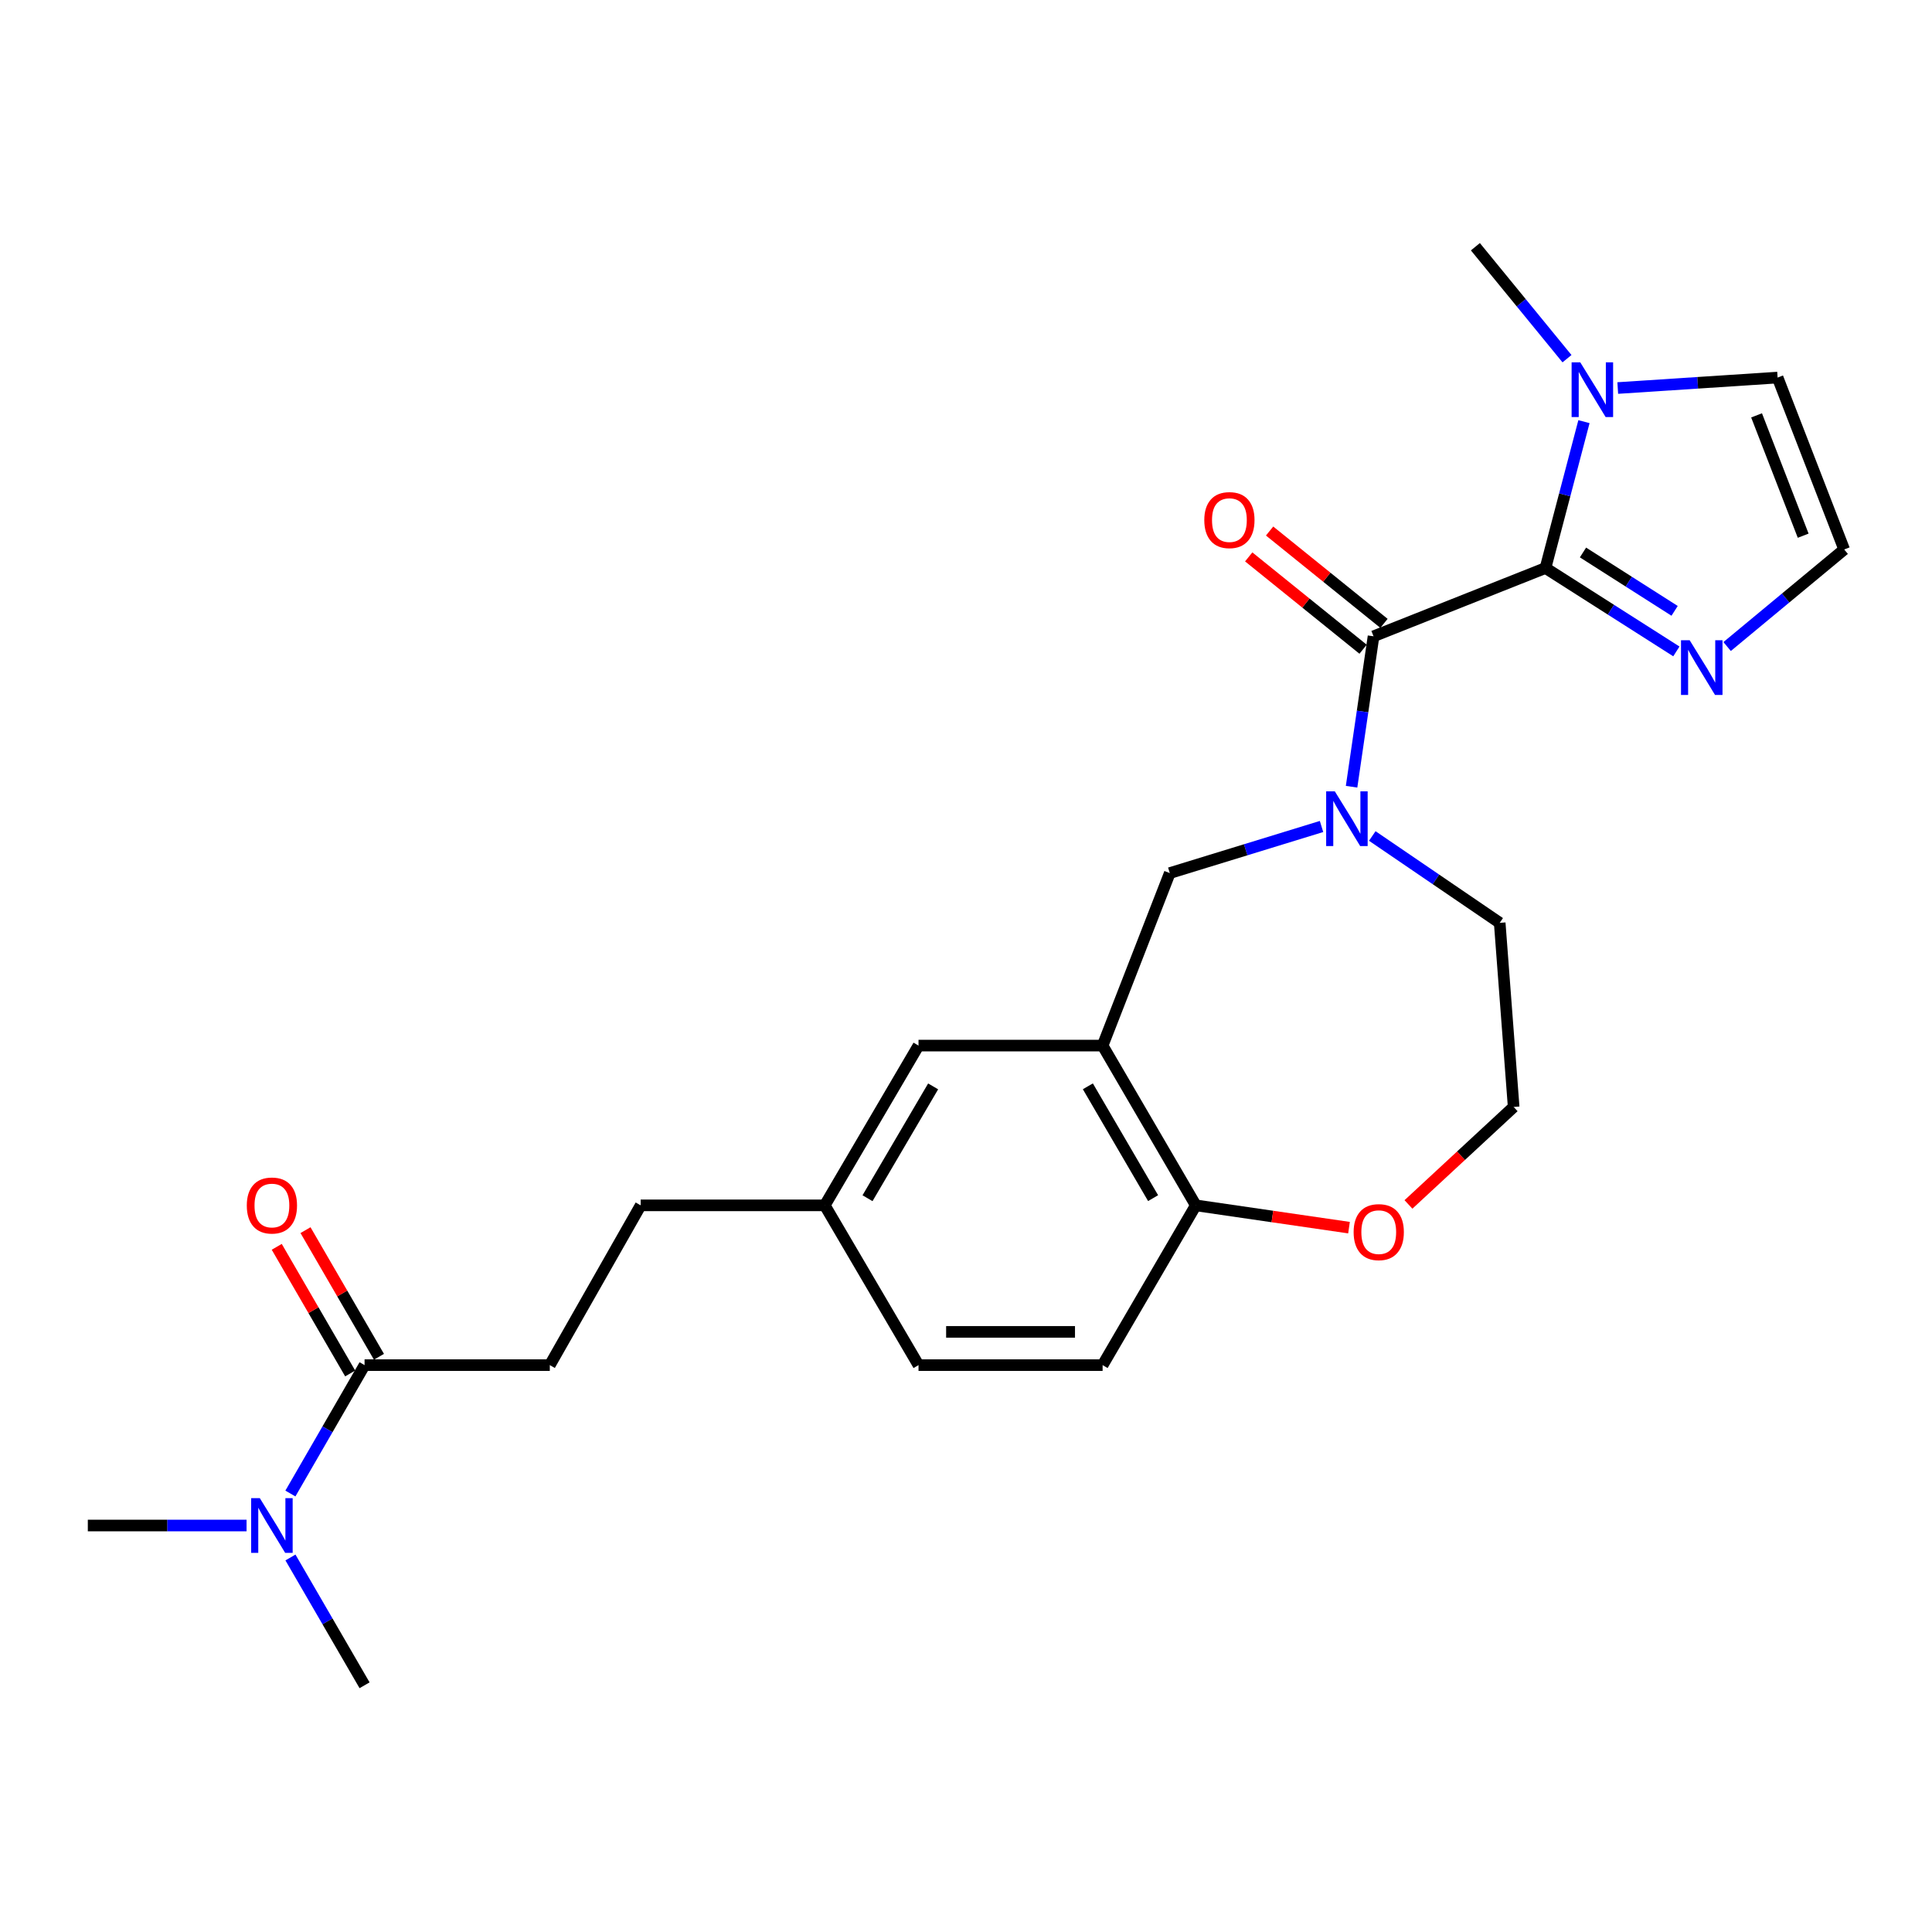 <?xml version='1.0' encoding='iso-8859-1'?>
<svg version='1.1' baseProfile='full'
              xmlns='http://www.w3.org/2000/svg'
                      xmlns:rdkit='http://www.rdkit.org/xml'
                      xmlns:xlink='http://www.w3.org/1999/xlink'
                  xml:space='preserve'
width='1000px' height='1000px' viewBox='0 0 1000 1000'>
<!-- END OF HEADER -->
<rect style='opacity:1.0;fill:#FFFFFF;stroke:none' width='1000' height='1000' x='0' y='0'> </rect>
<path class='bond-0' d='M 799.941,294.005 L 710.939,329.349' style='fill:none;fill-rule:evenodd;stroke:#000000;stroke-width:6px;stroke-linecap:butt;stroke-linejoin:miter;stroke-opacity:1' />
<path class='bond-2' d='M 799.941,294.005 L 809.898,256.127' style='fill:none;fill-rule:evenodd;stroke:#000000;stroke-width:6px;stroke-linecap:butt;stroke-linejoin:miter;stroke-opacity:1' />
<path class='bond-2' d='M 809.898,256.127 L 819.854,218.249' style='fill:none;fill-rule:evenodd;stroke:#0000FF;stroke-width:6px;stroke-linecap:butt;stroke-linejoin:miter;stroke-opacity:1' />
<path class='bond-3' d='M 799.941,294.005 L 833.814,315.587' style='fill:none;fill-rule:evenodd;stroke:#000000;stroke-width:6px;stroke-linecap:butt;stroke-linejoin:miter;stroke-opacity:1' />
<path class='bond-3' d='M 833.814,315.587 L 867.687,337.169' style='fill:none;fill-rule:evenodd;stroke:#0000FF;stroke-width:6px;stroke-linecap:butt;stroke-linejoin:miter;stroke-opacity:1' />
<path class='bond-3' d='M 819.353,285.962 L 843.064,301.07' style='fill:none;fill-rule:evenodd;stroke:#000000;stroke-width:6px;stroke-linecap:butt;stroke-linejoin:miter;stroke-opacity:1' />
<path class='bond-3' d='M 843.064,301.07 L 866.775,316.177' style='fill:none;fill-rule:evenodd;stroke:#0000FF;stroke-width:6px;stroke-linecap:butt;stroke-linejoin:miter;stroke-opacity:1' />
<path class='bond-1' d='M 710.939,329.349 L 705.257,368.279' style='fill:none;fill-rule:evenodd;stroke:#000000;stroke-width:6px;stroke-linecap:butt;stroke-linejoin:miter;stroke-opacity:1' />
<path class='bond-1' d='M 705.257,368.279 L 699.574,407.21' style='fill:none;fill-rule:evenodd;stroke:#0000FF;stroke-width:6px;stroke-linecap:butt;stroke-linejoin:miter;stroke-opacity:1' />
<path class='bond-10' d='M 716.346,322.653 L 686.744,298.754' style='fill:none;fill-rule:evenodd;stroke:#000000;stroke-width:6px;stroke-linecap:butt;stroke-linejoin:miter;stroke-opacity:1' />
<path class='bond-10' d='M 686.744,298.754 L 657.142,274.856' style='fill:none;fill-rule:evenodd;stroke:#FF0000;stroke-width:6px;stroke-linecap:butt;stroke-linejoin:miter;stroke-opacity:1' />
<path class='bond-10' d='M 705.533,336.046 L 675.931,312.148' style='fill:none;fill-rule:evenodd;stroke:#000000;stroke-width:6px;stroke-linecap:butt;stroke-linejoin:miter;stroke-opacity:1' />
<path class='bond-10' d='M 675.931,312.148 L 646.329,288.249' style='fill:none;fill-rule:evenodd;stroke:#FF0000;stroke-width:6px;stroke-linecap:butt;stroke-linejoin:miter;stroke-opacity:1' />
<path class='bond-5' d='M 684.021,427.789 L 644.75,439.849' style='fill:none;fill-rule:evenodd;stroke:#0000FF;stroke-width:6px;stroke-linecap:butt;stroke-linejoin:miter;stroke-opacity:1' />
<path class='bond-5' d='M 644.75,439.849 L 605.479,451.908' style='fill:none;fill-rule:evenodd;stroke:#000000;stroke-width:6px;stroke-linecap:butt;stroke-linejoin:miter;stroke-opacity:1' />
<path class='bond-18' d='M 710.292,432.708 L 743.268,455.189' style='fill:none;fill-rule:evenodd;stroke:#0000FF;stroke-width:6px;stroke-linecap:butt;stroke-linejoin:miter;stroke-opacity:1' />
<path class='bond-18' d='M 743.268,455.189 L 776.245,477.671' style='fill:none;fill-rule:evenodd;stroke:#000000;stroke-width:6px;stroke-linecap:butt;stroke-linejoin:miter;stroke-opacity:1' />
<path class='bond-9' d='M 837.345,200.843 L 878.713,198.137' style='fill:none;fill-rule:evenodd;stroke:#0000FF;stroke-width:6px;stroke-linecap:butt;stroke-linejoin:miter;stroke-opacity:1' />
<path class='bond-9' d='M 878.713,198.137 L 920.081,195.43' style='fill:none;fill-rule:evenodd;stroke:#000000;stroke-width:6px;stroke-linecap:butt;stroke-linejoin:miter;stroke-opacity:1' />
<path class='bond-22' d='M 811.072,185.655 L 787.366,156.68' style='fill:none;fill-rule:evenodd;stroke:#0000FF;stroke-width:6px;stroke-linecap:butt;stroke-linejoin:miter;stroke-opacity:1' />
<path class='bond-22' d='M 787.366,156.68 L 763.66,127.705' style='fill:none;fill-rule:evenodd;stroke:#000000;stroke-width:6px;stroke-linecap:butt;stroke-linejoin:miter;stroke-opacity:1' />
<path class='bond-8' d='M 893.959,334.647 L 924.252,309.525' style='fill:none;fill-rule:evenodd;stroke:#0000FF;stroke-width:6px;stroke-linecap:butt;stroke-linejoin:miter;stroke-opacity:1' />
<path class='bond-8' d='M 924.252,309.525 L 954.545,284.404' style='fill:none;fill-rule:evenodd;stroke:#000000;stroke-width:6px;stroke-linecap:butt;stroke-linejoin:miter;stroke-opacity:1' />
<path class='bond-4' d='M 570.708,541.197 L 605.479,451.908' style='fill:none;fill-rule:evenodd;stroke:#000000;stroke-width:6px;stroke-linecap:butt;stroke-linejoin:miter;stroke-opacity:1' />
<path class='bond-7' d='M 570.708,541.197 L 618.944,623.888' style='fill:none;fill-rule:evenodd;stroke:#000000;stroke-width:6px;stroke-linecap:butt;stroke-linejoin:miter;stroke-opacity:1' />
<path class='bond-7' d='M 563.075,562.274 L 596.84,620.157' style='fill:none;fill-rule:evenodd;stroke:#000000;stroke-width:6px;stroke-linecap:butt;stroke-linejoin:miter;stroke-opacity:1' />
<path class='bond-12' d='M 570.708,541.197 L 475.423,541.197' style='fill:none;fill-rule:evenodd;stroke:#000000;stroke-width:6px;stroke-linecap:butt;stroke-linejoin:miter;stroke-opacity:1' />
<path class='bond-6' d='M 188.698,706.588 L 284.576,706.588' style='fill:none;fill-rule:evenodd;stroke:#000000;stroke-width:6px;stroke-linecap:butt;stroke-linejoin:miter;stroke-opacity:1' />
<path class='bond-11' d='M 188.698,706.588 L 169.501,739.818' style='fill:none;fill-rule:evenodd;stroke:#000000;stroke-width:6px;stroke-linecap:butt;stroke-linejoin:miter;stroke-opacity:1' />
<path class='bond-11' d='M 169.501,739.818 L 150.304,773.047' style='fill:none;fill-rule:evenodd;stroke:#0000FF;stroke-width:6px;stroke-linecap:butt;stroke-linejoin:miter;stroke-opacity:1' />
<path class='bond-14' d='M 196.143,702.271 L 177.137,669.495' style='fill:none;fill-rule:evenodd;stroke:#000000;stroke-width:6px;stroke-linecap:butt;stroke-linejoin:miter;stroke-opacity:1' />
<path class='bond-14' d='M 177.137,669.495 L 158.13,636.72' style='fill:none;fill-rule:evenodd;stroke:#FF0000;stroke-width:6px;stroke-linecap:butt;stroke-linejoin:miter;stroke-opacity:1' />
<path class='bond-14' d='M 181.252,710.906 L 162.246,678.131' style='fill:none;fill-rule:evenodd;stroke:#000000;stroke-width:6px;stroke-linecap:butt;stroke-linejoin:miter;stroke-opacity:1' />
<path class='bond-14' d='M 162.246,678.131 L 143.24,645.355' style='fill:none;fill-rule:evenodd;stroke:#FF0000;stroke-width:6px;stroke-linecap:butt;stroke-linejoin:miter;stroke-opacity:1' />
<path class='bond-16' d='M 618.944,623.888 L 570.708,706.588' style='fill:none;fill-rule:evenodd;stroke:#000000;stroke-width:6px;stroke-linecap:butt;stroke-linejoin:miter;stroke-opacity:1' />
<path class='bond-26' d='M 618.944,623.888 L 658.594,629.658' style='fill:none;fill-rule:evenodd;stroke:#000000;stroke-width:6px;stroke-linecap:butt;stroke-linejoin:miter;stroke-opacity:1' />
<path class='bond-26' d='M 658.594,629.658 L 698.244,635.428' style='fill:none;fill-rule:evenodd;stroke:#FF0000;stroke-width:6px;stroke-linecap:butt;stroke-linejoin:miter;stroke-opacity:1' />
<path class='bond-25' d='M 954.545,284.404 L 920.081,195.43' style='fill:none;fill-rule:evenodd;stroke:#000000;stroke-width:6px;stroke-linecap:butt;stroke-linejoin:miter;stroke-opacity:1' />
<path class='bond-25' d='M 933.325,277.275 L 909.199,214.994' style='fill:none;fill-rule:evenodd;stroke:#000000;stroke-width:6px;stroke-linecap:butt;stroke-linejoin:miter;stroke-opacity:1' />
<path class='bond-23' d='M 150.338,806.154 L 169.518,839.224' style='fill:none;fill-rule:evenodd;stroke:#0000FF;stroke-width:6px;stroke-linecap:butt;stroke-linejoin:miter;stroke-opacity:1' />
<path class='bond-23' d='M 169.518,839.224 L 188.698,872.295' style='fill:none;fill-rule:evenodd;stroke:#000000;stroke-width:6px;stroke-linecap:butt;stroke-linejoin:miter;stroke-opacity:1' />
<path class='bond-24' d='M 127.618,789.604 L 86.536,789.604' style='fill:none;fill-rule:evenodd;stroke:#0000FF;stroke-width:6px;stroke-linecap:butt;stroke-linejoin:miter;stroke-opacity:1' />
<path class='bond-24' d='M 86.536,789.604 L 45.455,789.604' style='fill:none;fill-rule:evenodd;stroke:#000000;stroke-width:6px;stroke-linecap:butt;stroke-linejoin:miter;stroke-opacity:1' />
<path class='bond-17' d='M 475.423,541.197 L 426.901,623.888' style='fill:none;fill-rule:evenodd;stroke:#000000;stroke-width:6px;stroke-linecap:butt;stroke-linejoin:miter;stroke-opacity:1' />
<path class='bond-17' d='M 482.991,562.312 L 449.025,620.196' style='fill:none;fill-rule:evenodd;stroke:#000000;stroke-width:6px;stroke-linecap:butt;stroke-linejoin:miter;stroke-opacity:1' />
<path class='bond-13' d='M 729.016,623.415 L 756.24,598.185' style='fill:none;fill-rule:evenodd;stroke:#FF0000;stroke-width:6px;stroke-linecap:butt;stroke-linejoin:miter;stroke-opacity:1' />
<path class='bond-13' d='M 756.24,598.185 L 783.465,572.956' style='fill:none;fill-rule:evenodd;stroke:#000000;stroke-width:6px;stroke-linecap:butt;stroke-linejoin:miter;stroke-opacity:1' />
<path class='bond-15' d='M 284.576,706.588 L 331.616,623.888' style='fill:none;fill-rule:evenodd;stroke:#000000;stroke-width:6px;stroke-linecap:butt;stroke-linejoin:miter;stroke-opacity:1' />
<path class='bond-27' d='M 570.708,706.588 L 475.423,706.588' style='fill:none;fill-rule:evenodd;stroke:#000000;stroke-width:6px;stroke-linecap:butt;stroke-linejoin:miter;stroke-opacity:1' />
<path class='bond-27' d='M 556.416,689.375 L 489.716,689.375' style='fill:none;fill-rule:evenodd;stroke:#000000;stroke-width:6px;stroke-linecap:butt;stroke-linejoin:miter;stroke-opacity:1' />
<path class='bond-19' d='M 426.901,623.888 L 331.616,623.888' style='fill:none;fill-rule:evenodd;stroke:#000000;stroke-width:6px;stroke-linecap:butt;stroke-linejoin:miter;stroke-opacity:1' />
<path class='bond-20' d='M 426.901,623.888 L 475.423,706.588' style='fill:none;fill-rule:evenodd;stroke:#000000;stroke-width:6px;stroke-linecap:butt;stroke-linejoin:miter;stroke-opacity:1' />
<path class='bond-21' d='M 776.245,477.671 L 783.465,572.956' style='fill:none;fill-rule:evenodd;stroke:#000000;stroke-width:6px;stroke-linecap:butt;stroke-linejoin:miter;stroke-opacity:1' />
<path  class='atom-2' d='M 690.899 409.595
L 700.179 424.595
Q 701.099 426.075, 702.579 428.755
Q 704.059 431.435, 704.139 431.595
L 704.139 409.595
L 707.899 409.595
L 707.899 437.915
L 704.019 437.915
L 694.059 421.515
Q 692.899 419.595, 691.659 417.395
Q 690.459 415.195, 690.099 414.515
L 690.099 437.915
L 686.419 437.915
L 686.419 409.595
L 690.899 409.595
' fill='#0000FF'/>
<path  class='atom-3' d='M 817.943 187.543
L 827.223 202.543
Q 828.143 204.023, 829.623 206.703
Q 831.103 209.383, 831.183 209.543
L 831.183 187.543
L 834.943 187.543
L 834.943 215.863
L 831.063 215.863
L 821.103 199.463
Q 819.943 197.543, 818.703 195.343
Q 817.503 193.143, 817.143 192.463
L 817.143 215.863
L 813.463 215.863
L 813.463 187.543
L 817.943 187.543
' fill='#0000FF'/>
<path  class='atom-4' d='M 874.565 331.379
L 883.845 346.379
Q 884.765 347.859, 886.245 350.539
Q 887.725 353.219, 887.805 353.379
L 887.805 331.379
L 891.565 331.379
L 891.565 359.699
L 887.685 359.699
L 877.725 343.299
Q 876.565 341.379, 875.325 339.179
Q 874.125 336.979, 873.765 336.299
L 873.765 359.699
L 870.085 359.699
L 870.085 331.379
L 874.565 331.379
' fill='#0000FF'/>
<path  class='atom-11' d='M 623.339 269.202
Q 623.339 262.402, 626.699 258.602
Q 630.059 254.802, 636.339 254.802
Q 642.619 254.802, 645.979 258.602
Q 649.339 262.402, 649.339 269.202
Q 649.339 276.082, 645.939 280.002
Q 642.539 283.882, 636.339 283.882
Q 630.099 283.882, 626.699 280.002
Q 623.339 276.122, 623.339 269.202
M 636.339 280.682
Q 640.659 280.682, 642.979 277.802
Q 645.339 274.882, 645.339 269.202
Q 645.339 263.642, 642.979 260.842
Q 640.659 258.002, 636.339 258.002
Q 632.019 258.002, 629.659 260.802
Q 627.339 263.602, 627.339 269.202
Q 627.339 274.922, 629.659 277.802
Q 632.019 280.682, 636.339 280.682
' fill='#FF0000'/>
<path  class='atom-12' d='M 134.48 775.444
L 143.76 790.444
Q 144.68 791.924, 146.16 794.604
Q 147.64 797.284, 147.72 797.444
L 147.72 775.444
L 151.48 775.444
L 151.48 803.764
L 147.6 803.764
L 137.64 787.364
Q 136.48 785.444, 135.24 783.244
Q 134.04 781.044, 133.68 780.364
L 133.68 803.764
L 130 803.764
L 130 775.444
L 134.48 775.444
' fill='#0000FF'/>
<path  class='atom-14' d='M 700.636 637.748
Q 700.636 630.948, 703.996 627.148
Q 707.356 623.348, 713.636 623.348
Q 719.916 623.348, 723.276 627.148
Q 726.636 630.948, 726.636 637.748
Q 726.636 644.628, 723.236 648.548
Q 719.836 652.428, 713.636 652.428
Q 707.396 652.428, 703.996 648.548
Q 700.636 644.668, 700.636 637.748
M 713.636 649.228
Q 717.956 649.228, 720.276 646.348
Q 722.636 643.428, 722.636 637.748
Q 722.636 632.188, 720.276 629.388
Q 717.956 626.548, 713.636 626.548
Q 709.316 626.548, 706.956 629.348
Q 704.636 632.148, 704.636 637.748
Q 704.636 643.468, 706.956 646.348
Q 709.316 649.228, 713.636 649.228
' fill='#FF0000'/>
<path  class='atom-15' d='M 127.74 623.968
Q 127.74 617.168, 131.1 613.368
Q 134.46 609.568, 140.74 609.568
Q 147.02 609.568, 150.38 613.368
Q 153.74 617.168, 153.74 623.968
Q 153.74 630.848, 150.34 634.768
Q 146.94 638.648, 140.74 638.648
Q 134.5 638.648, 131.1 634.768
Q 127.74 630.888, 127.74 623.968
M 140.74 635.448
Q 145.06 635.448, 147.38 632.568
Q 149.74 629.648, 149.74 623.968
Q 149.74 618.408, 147.38 615.608
Q 145.06 612.768, 140.74 612.768
Q 136.42 612.768, 134.06 615.568
Q 131.74 618.368, 131.74 623.968
Q 131.74 629.688, 134.06 632.568
Q 136.42 635.448, 140.74 635.448
' fill='#FF0000'/>
</svg>
